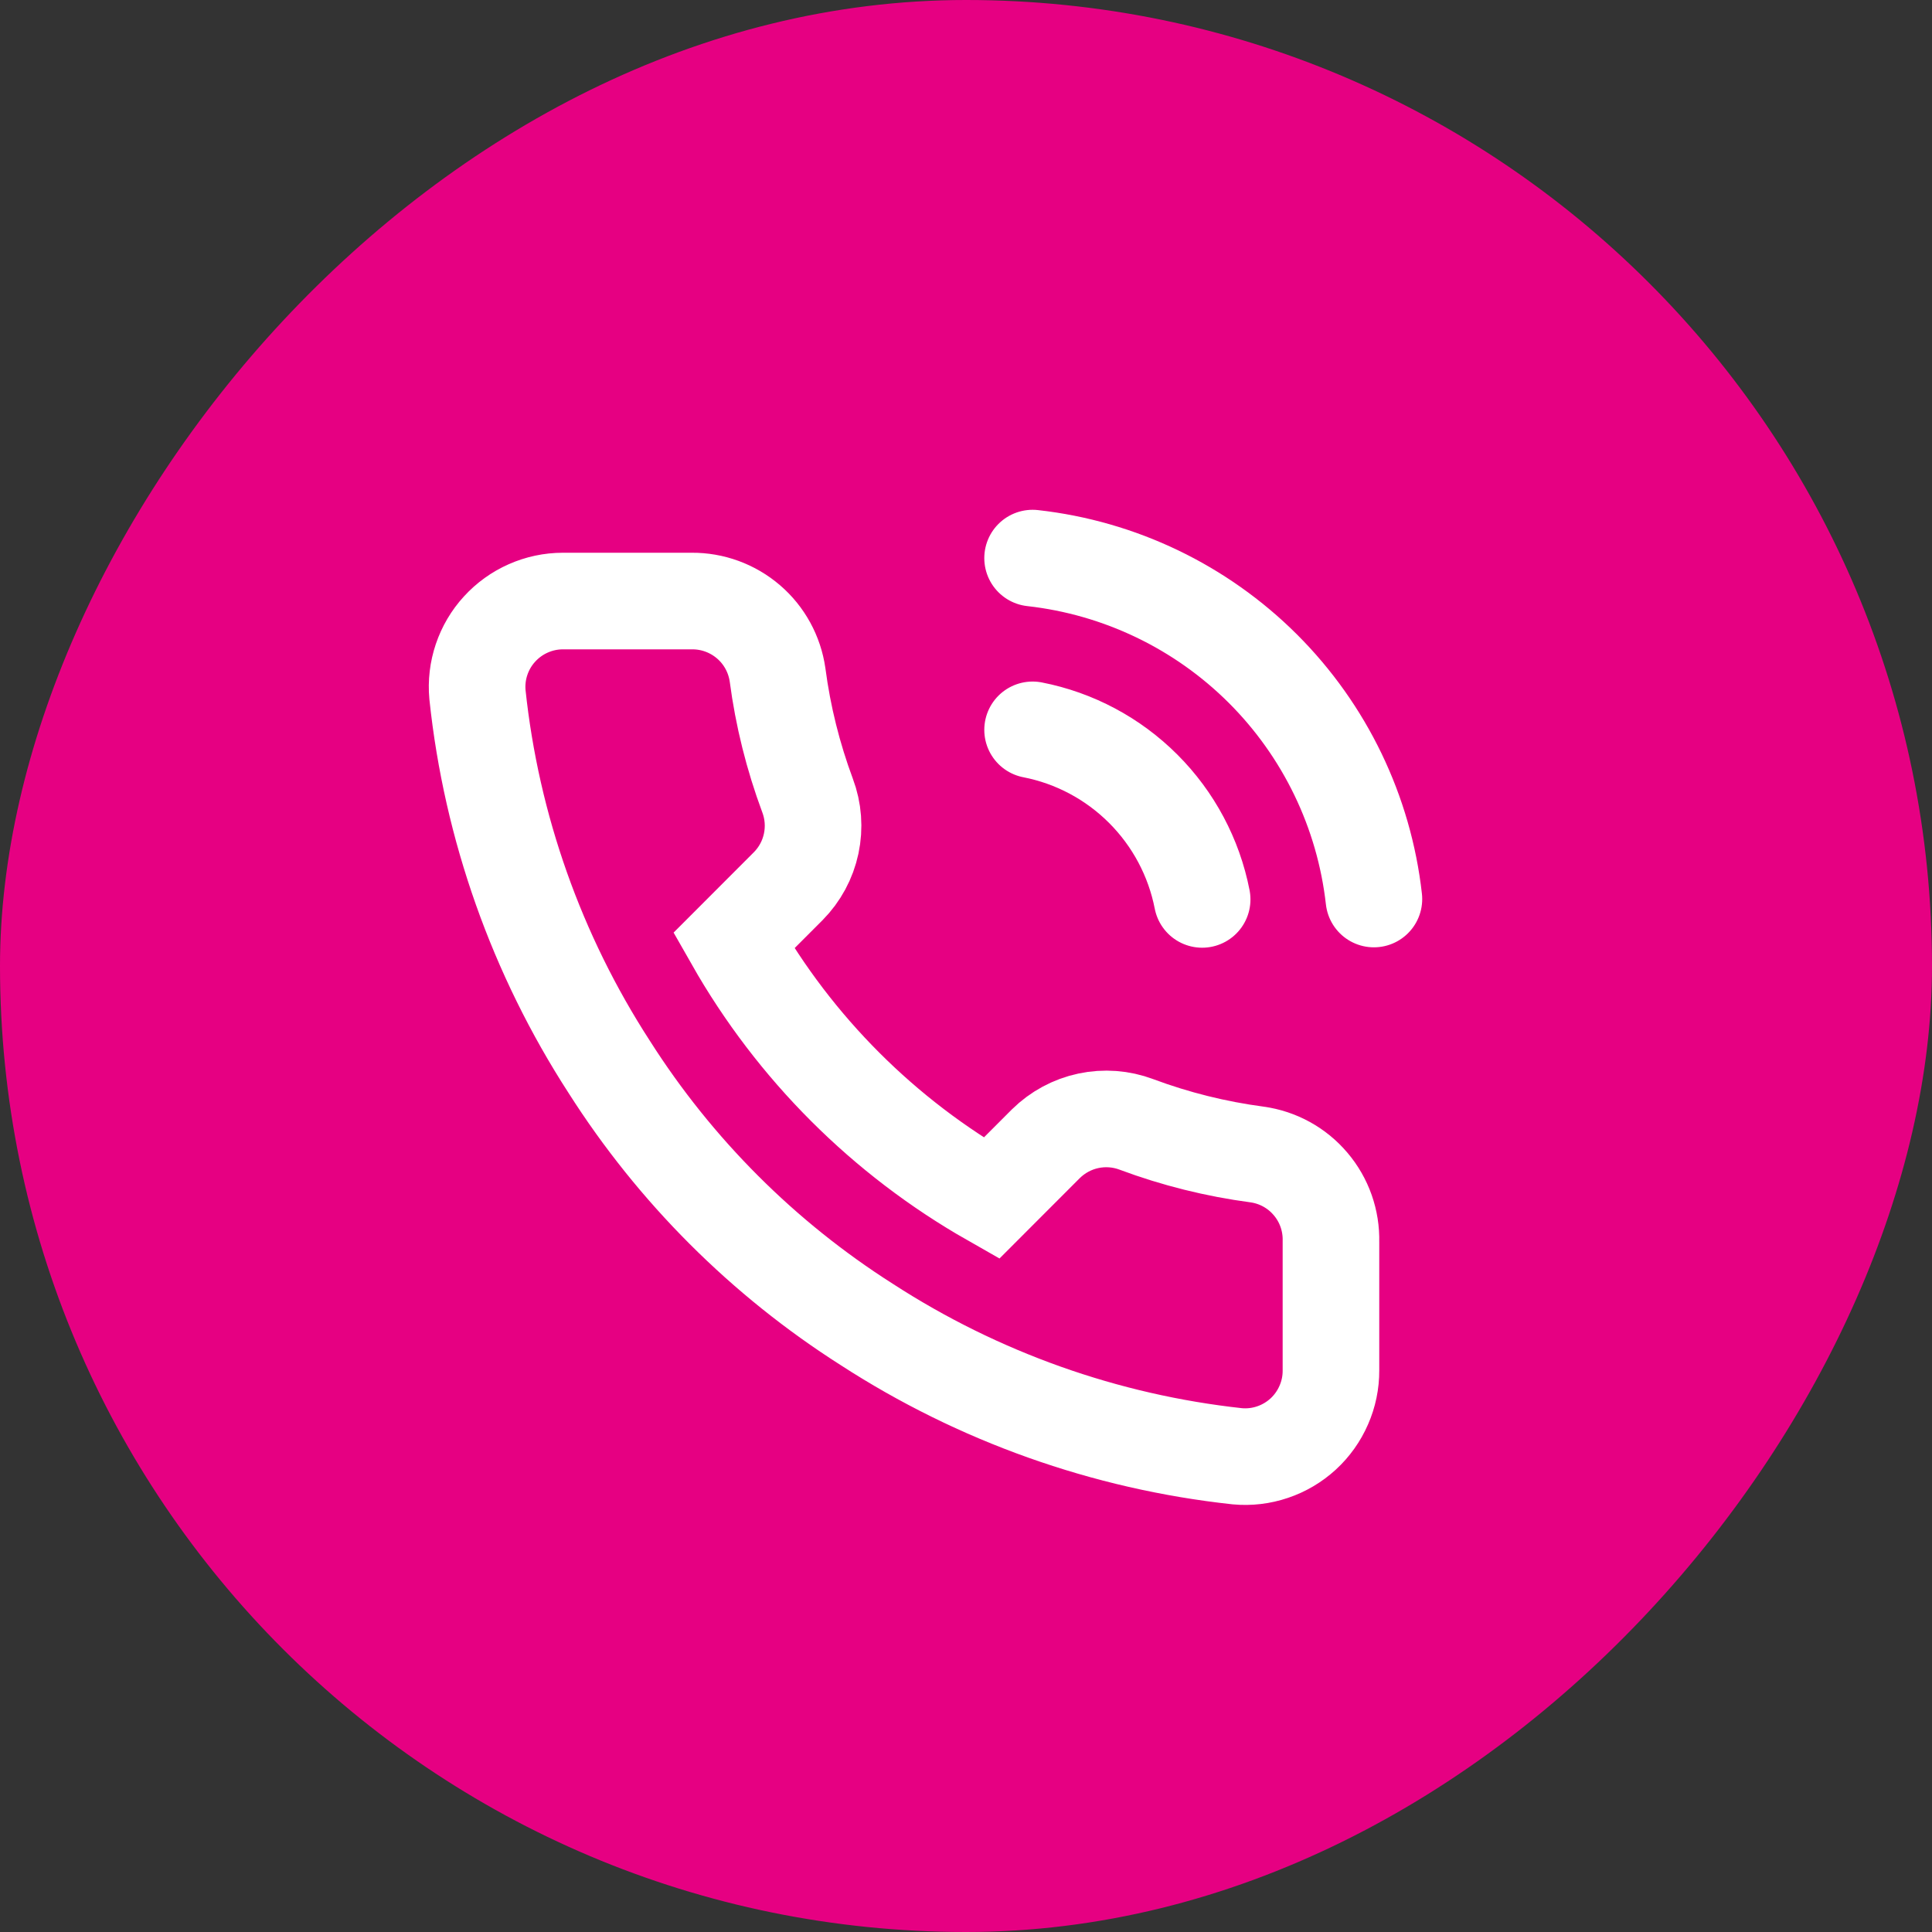 <svg width="30" height="30" viewBox="0 0 30 30" fill="none" xmlns="http://www.w3.org/2000/svg">
<rect x="0" y="0" width="30" height="30" fill="#333333" stroke="none"/>
<rect width="30" height="30" rx="15" transform="matrix(1 0 0 -1 0 30)" fill="#E60082"/>
<path d="M16.034 11.333C16.685 11.46 17.283 11.779 17.752 12.248C18.221 12.717 18.54 13.315 18.667 13.966M16.034 8.666C17.387 8.817 18.648 9.423 19.611 10.384C20.574 11.346 21.182 12.607 21.334 13.96M20.667 19.28V21.28C20.668 21.465 20.63 21.649 20.555 21.819C20.481 21.989 20.372 22.142 20.235 22.268C20.098 22.393 19.937 22.489 19.761 22.548C19.585 22.608 19.398 22.63 19.214 22.613C17.162 22.39 15.192 21.689 13.46 20.567C11.85 19.543 10.484 18.177 9.46 16.567C8.334 14.827 7.632 12.847 7.414 10.787C7.397 10.602 7.419 10.416 7.478 10.241C7.537 10.066 7.632 9.904 7.757 9.768C7.882 9.631 8.033 9.522 8.203 9.447C8.372 9.372 8.555 9.333 8.74 9.333H10.74C11.064 9.33 11.377 9.445 11.623 9.656C11.868 9.866 12.028 10.159 12.074 10.48C12.158 11.12 12.315 11.748 12.54 12.353C12.63 12.592 12.649 12.851 12.596 13.1C12.543 13.35 12.419 13.579 12.24 13.76L11.394 14.607C12.343 16.276 13.725 17.657 15.394 18.607L16.24 17.76C16.422 17.581 16.65 17.457 16.9 17.404C17.149 17.351 17.408 17.37 17.647 17.46C18.252 17.686 18.88 17.842 19.52 17.927C19.844 17.972 20.14 18.135 20.351 18.385C20.563 18.634 20.675 18.953 20.667 19.28Z" stroke="white" stroke-width="1.5" stroke-linecap="round"/>
</svg>
